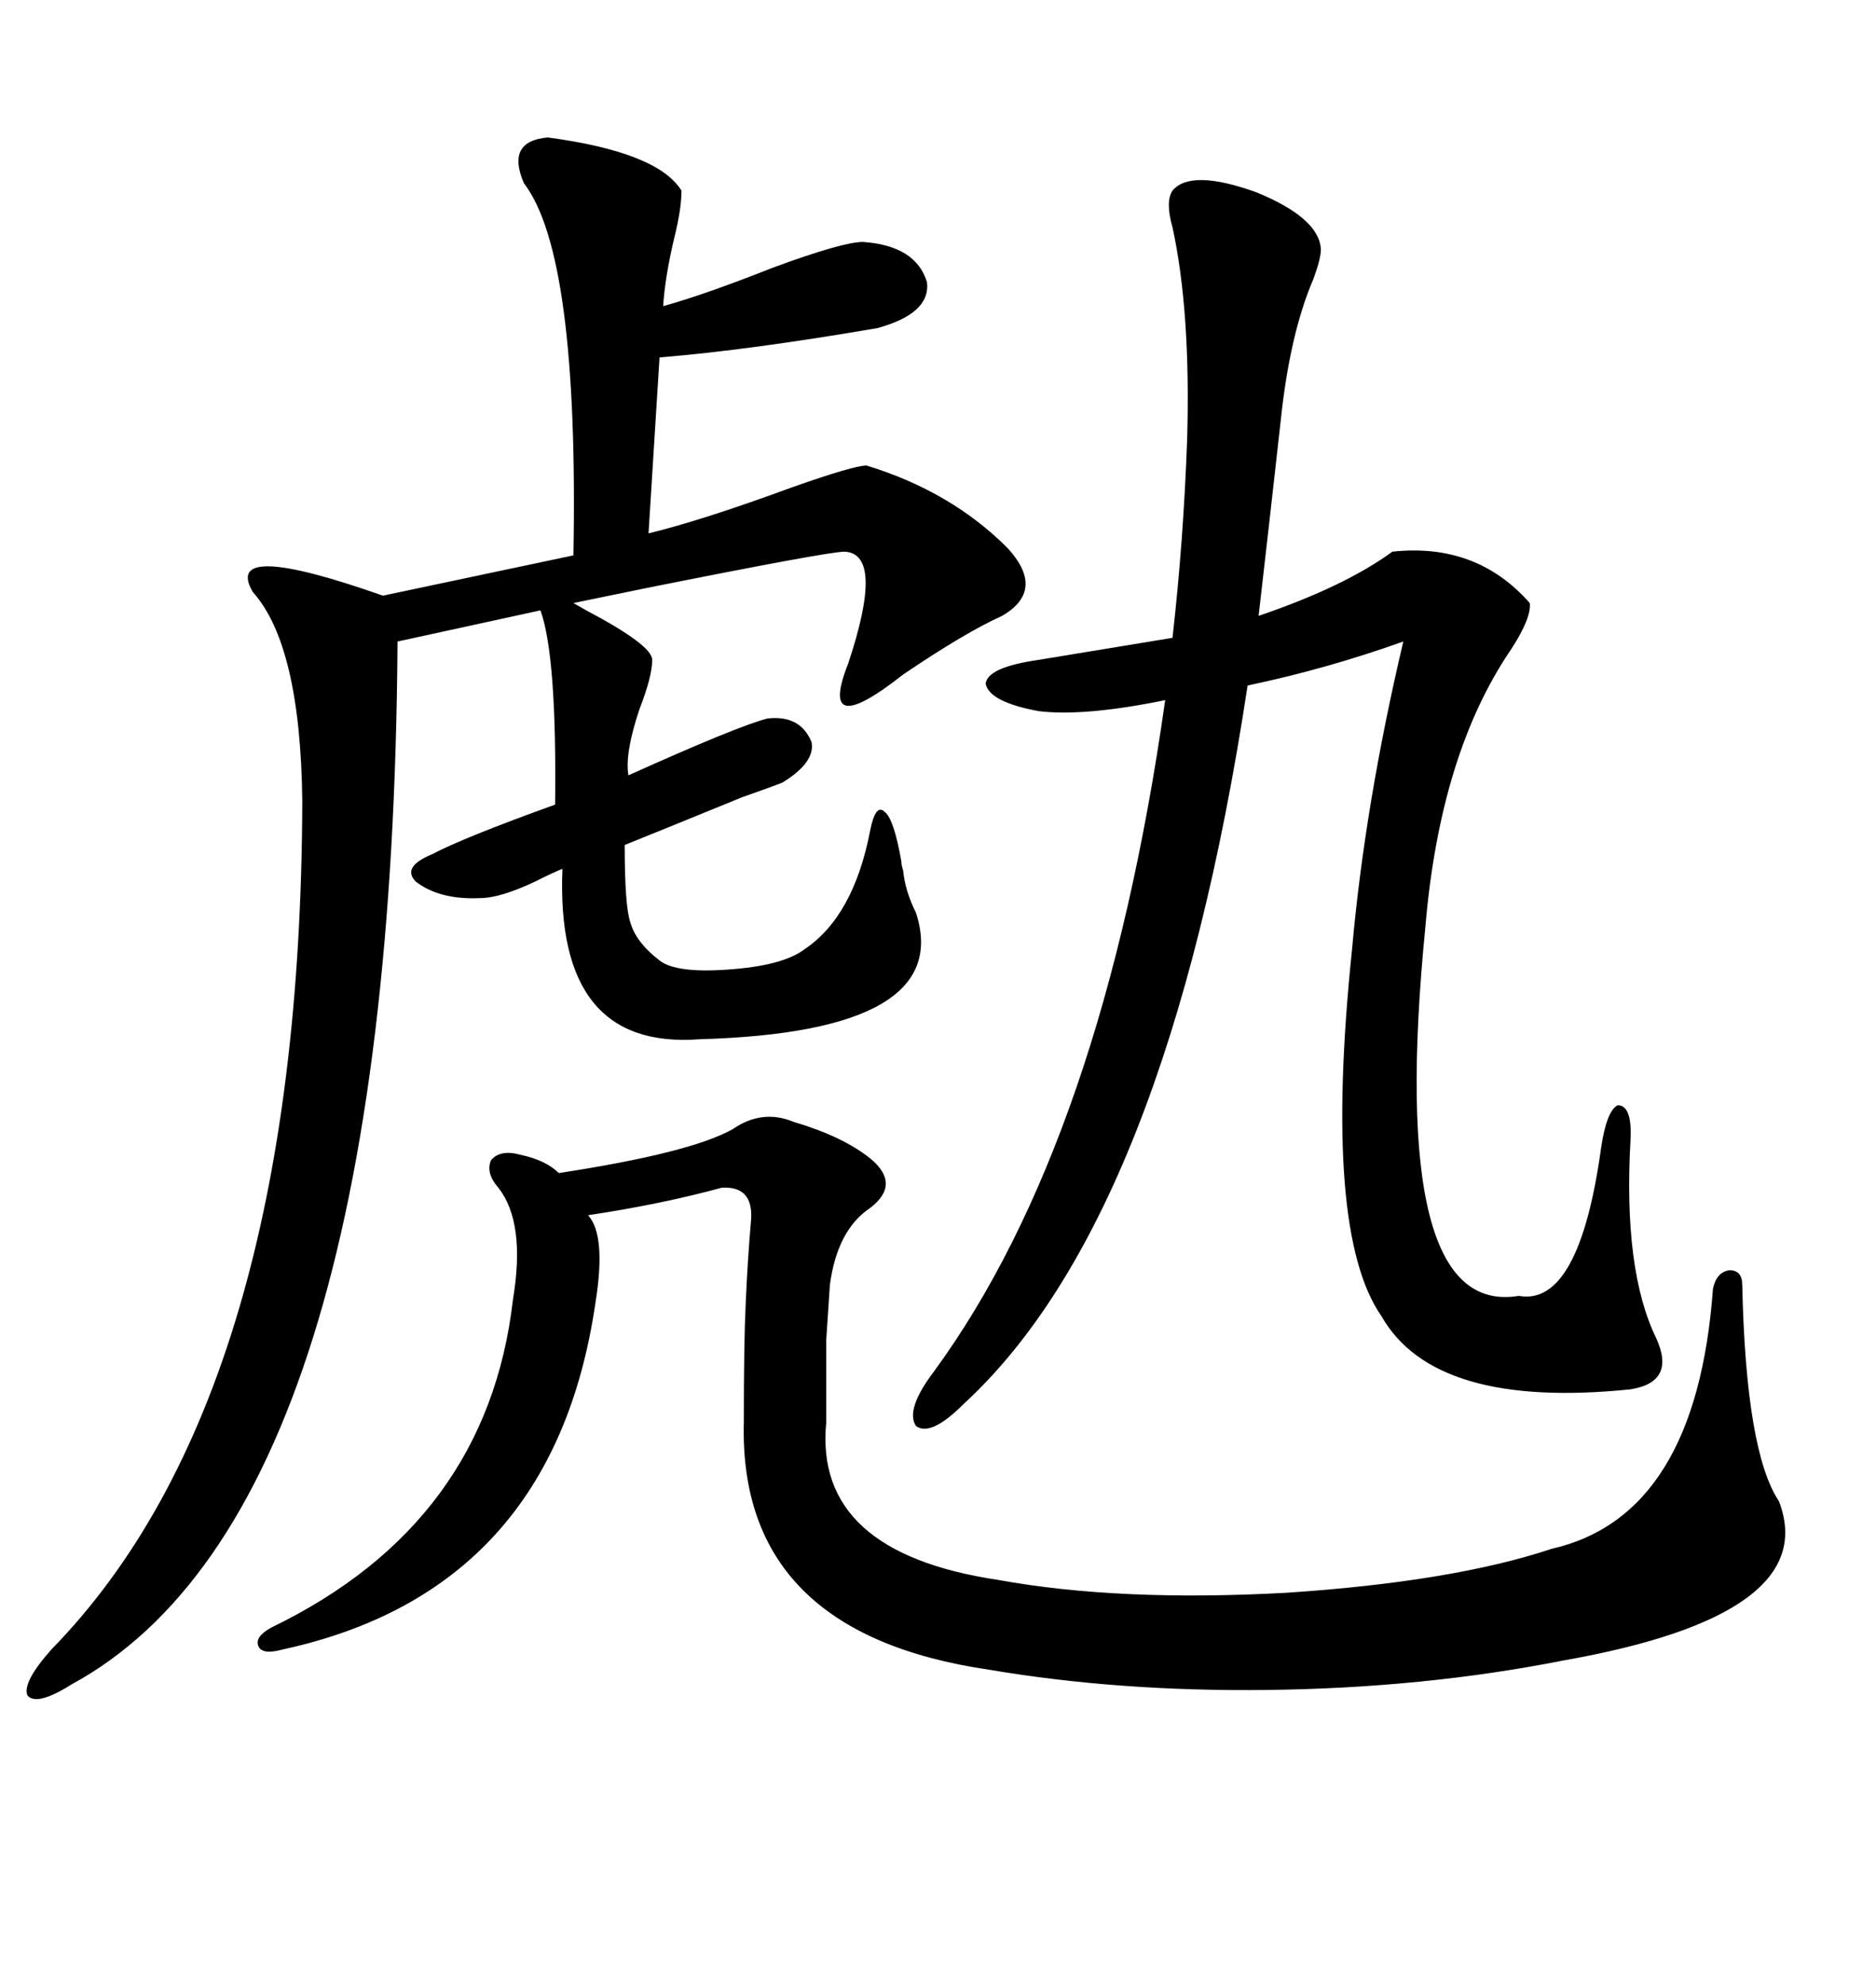 <svg xmlns="http://www.w3.org/2000/svg" xmlns:xlink="http://www.w3.org/1999/xlink" width="300" height="317.285"><path d="M87.60 21.97L87.60 21.97Q105.18 24.32 108.98 30.47L108.98 30.47Q108.98 33.40 107.81 38.09L107.81 38.09Q106.35 44.24 106.05 48.93L106.05 48.93Q112.50 47.17 123.63 42.77L123.63 42.77Q134.77 38.67 137.99 38.67L137.99 38.67Q146.48 39.26 148.24 45.12L148.24 45.12Q148.83 50.10 140.33 52.44L140.33 52.44Q119.82 55.96 105.47 57.13L105.47 57.13L103.71 85.25Q112.21 83.20 126.56 77.93L126.56 77.93Q136.52 74.41 138.57 74.41L138.57 74.41Q152.05 78.52 161.13 87.60L161.13 87.60Q167.29 94.34 160.25 98.44L160.25 98.44Q154.39 101.07 144.43 107.81L144.43 107.81Q130.66 118.65 135.64 106.05L135.64 106.05Q141.50 88.48 135.06 88.18L135.06 88.18Q132.42 88.18 103.13 94.04L103.13 94.04Q94.63 95.80 91.70 96.39L91.70 96.39Q91.70 96.39 93.75 97.56L93.75 97.56Q104.30 103.13 104.30 105.47L104.30 105.47Q104.30 108.11 102.25 113.38L102.25 113.38Q99.90 120.41 100.49 123.93L100.49 123.93Q118.07 116.02 122.75 114.84L122.75 114.84Q128.03 114.26 129.79 118.65L129.79 118.65Q130.37 121.88 125.10 125.10L125.10 125.10Q123.63 125.68 118.65 127.44L118.65 127.44Q105.76 132.71 99.90 135.06L99.90 135.06Q99.90 144.73 100.78 147.36L100.78 147.36Q101.66 150.59 105.47 153.52L105.47 153.52Q108.11 155.57 116.31 154.98L116.31 154.98Q125.10 154.39 128.61 151.76L128.61 151.76Q136.52 146.48 139.16 132.71L139.16 132.71Q140.04 128.32 141.50 129.79L141.50 129.79Q142.97 130.96 144.14 137.70L144.14 137.70Q144.14 138.28 144.43 139.16L144.43 139.16Q144.73 142.38 146.48 145.90L146.48 145.90Q152.64 164.94 111.91 166.11L111.91 166.11Q88.77 167.87 89.94 138.87L89.94 138.87Q88.48 139.45 85.55 140.92L85.55 140.92Q79.98 143.55 76.76 143.55L76.76 143.55Q70.31 143.85 66.50 140.92L66.50 140.92Q64.16 138.57 69.14 136.52L69.14 136.52Q74.12 133.89 88.77 128.61L88.77 128.61Q89.06 104.88 86.43 97.56L86.43 97.56L63.57 102.54Q62.70 241.41 11.43 269.24L11.43 269.24Q5.86 272.75 4.39 271.00L4.39 271.00Q3.52 268.95 8.20 263.67L8.20 263.67Q48.05 222.95 48.34 128.03L48.34 128.03Q48.05 103.13 40.43 94.63L40.43 94.63Q35.45 86.13 61.23 95.21L61.23 95.21L91.70 88.77Q92.58 40.72 83.79 29.30L83.79 29.30Q80.86 22.56 87.60 21.97ZM216.21 151.76L216.21 151.76Q218.26 128.61 224.41 102.54L224.41 102.54Q212.11 106.93 199.51 109.57L199.51 109.57Q186.62 194.53 154.10 224.41L154.10 224.41Q148.83 229.69 146.48 227.93L146.48 227.93Q144.73 225.29 149.41 219.14L149.41 219.14Q176.37 182.23 186.33 111.91L186.33 111.91Q173.44 114.55 166.11 113.67L166.11 113.67Q158.20 112.21 157.62 109.28L157.62 109.28Q157.91 106.64 166.11 105.47L166.11 105.47L187.50 101.95Q189.26 86.43 189.84 70.31L189.84 70.31Q190.43 49.80 187.50 36.33L187.50 36.33Q186.33 32.23 187.50 30.47L187.50 30.47Q190.43 26.95 200.98 30.76L200.98 30.76Q210.94 34.86 211.23 39.84L211.23 39.84Q211.23 41.31 210.06 44.53L210.06 44.53Q206.25 53.32 204.79 67.38L204.79 67.38Q203.03 83.20 201.27 98.44L201.27 98.44Q215.04 93.75 222.66 88.18L222.66 88.18Q236.13 86.72 244.63 96.39L244.63 96.39Q244.92 98.73 241.70 103.71L241.70 103.71Q230.27 120.41 227.93 148.24L227.93 148.24Q221.78 210.64 242.87 207.13L242.87 207.13Q252.54 208.89 256.05 183.40L256.05 183.40Q256.93 177.54 258.69 176.66L258.69 176.66Q261.04 176.66 260.74 182.23L260.74 182.23Q259.57 203.03 264.84 213.87L264.84 213.87Q268.07 220.90 260.74 222.07L260.74 222.07Q229.39 225.29 220.90 210.35L220.90 210.35Q211.52 196.88 216.21 151.76ZM117.19 180.47L117.19 180.47Q121.88 177.25 126.86 179.30L126.86 179.30Q134.77 181.64 139.16 185.16L139.16 185.16Q144.14 189.26 139.16 193.07L139.16 193.07Q133.89 196.58 132.71 205.37L132.71 205.37Q132.42 209.77 132.13 214.16L132.13 214.16Q132.13 217.38 132.13 227.34L132.13 227.34Q130.08 248.14 159.67 252.54L159.67 252.54Q179.00 256.05 205.66 254.59L205.66 254.59Q232.32 252.83 248.14 247.56L248.14 247.56Q271.29 242.29 273.93 205.96L273.93 205.96Q274.51 203.32 276.56 203.03L276.56 203.03Q278.61 203.03 278.61 205.37L278.61 205.37Q279.20 232.03 284.47 239.94L284.47 239.94Q291.50 258.11 249.90 265.43L249.90 265.43Q227.64 269.82 202.73 270.12L202.73 270.12Q179.00 270.41 158.20 266.89L158.20 266.89Q118.07 261.04 118.95 227.34L118.95 227.34Q118.95 214.45 119.24 208.59L119.24 208.59Q119.53 201.56 120.12 194.82L120.12 194.82Q120.41 189.55 115.43 189.84L115.43 189.84Q105.76 192.48 94.04 194.24L94.04 194.24Q96.97 197.46 95.21 208.30L95.21 208.30Q88.48 254.30 45.12 263.67L45.12 263.67Q41.89 264.55 41.31 263.09L41.31 263.09Q40.72 261.62 43.36 260.16L43.36 260.16Q77.93 243.46 82.03 207.71L82.03 207.71Q84.08 195.41 79.69 189.84L79.69 189.84Q77.64 187.50 78.52 185.45L78.52 185.45Q79.98 183.69 83.20 184.57L83.20 184.57Q87.30 185.45 89.36 187.50L89.36 187.50Q110.45 184.28 117.19 180.47Z"/></svg>